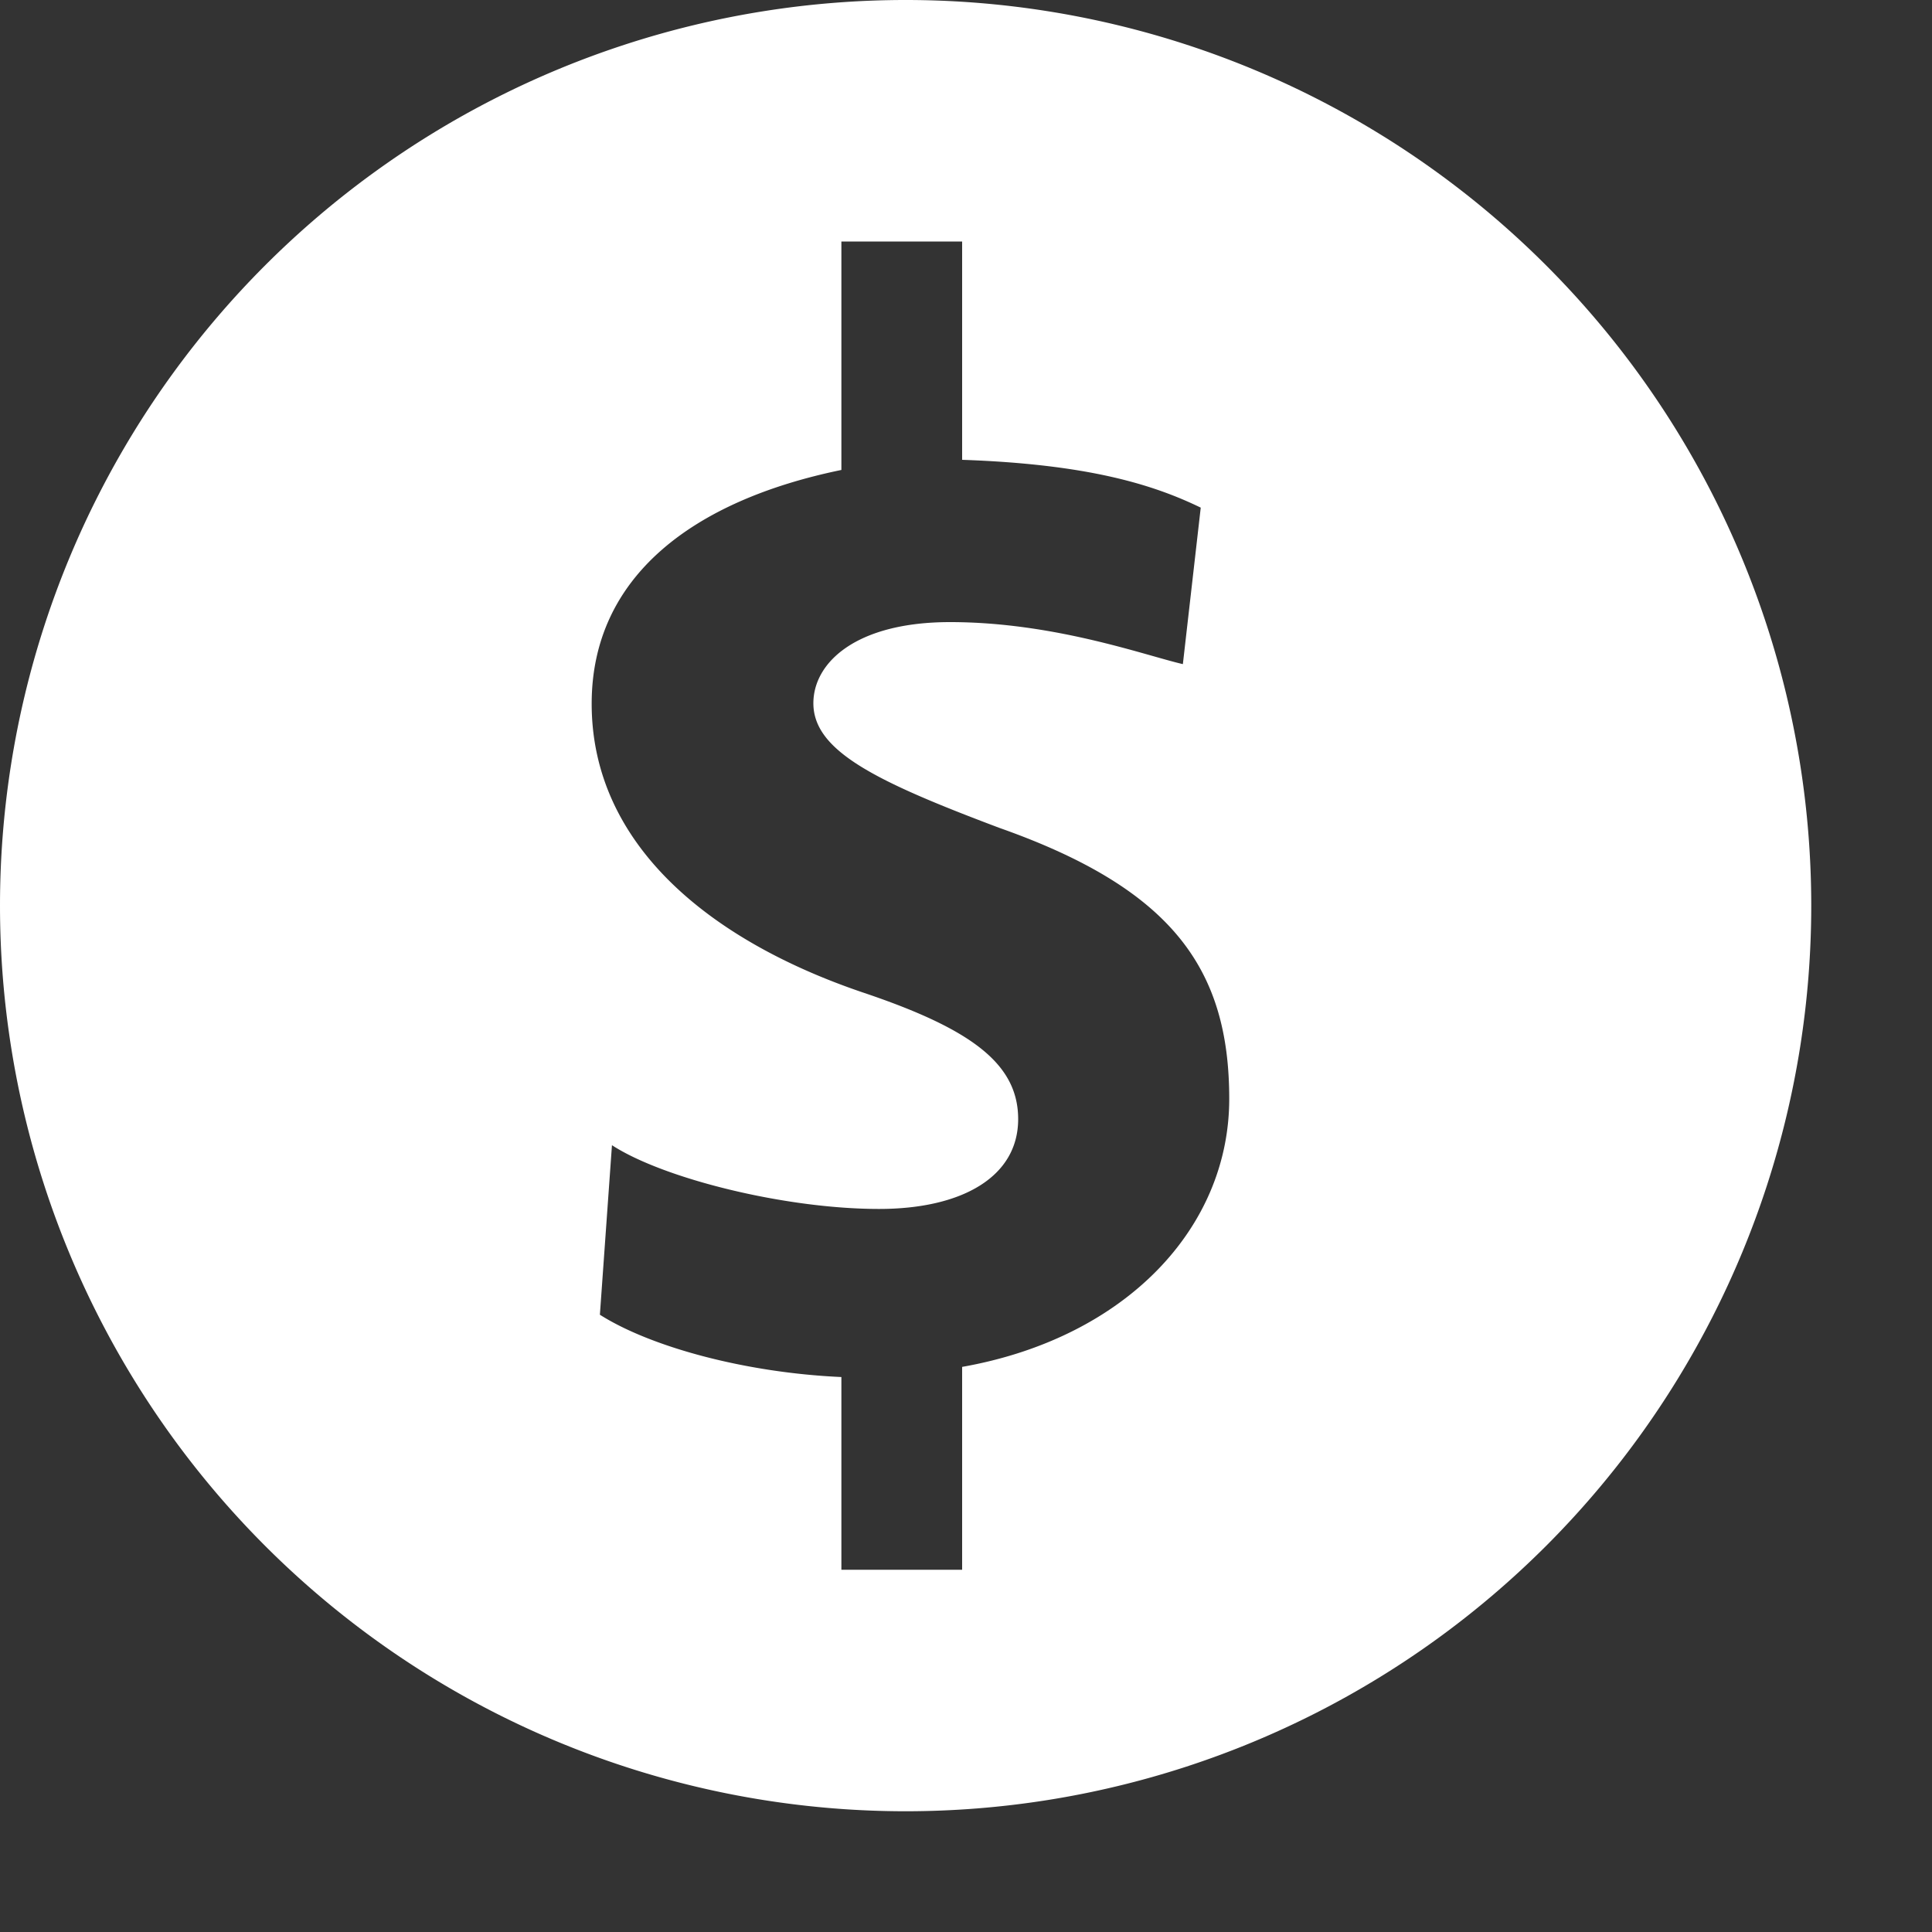 <svg xmlns="http://www.w3.org/2000/svg" xmlns:xlink="http://www.w3.org/1999/xlink" width="16" height="16" viewBox="0 0 16 16">
    <rect x="0" y="0" width="16" height="16" fill="#333333" stroke="none"/>
    <defs>
        <path id="a" d="M7.5 15a7.5 7.5 0 1 1 0-15 7.5 7.5 0 0 1 0 15zm.468-2v-1.68c1.356-.24 2.212-1.152 2.212-2.22 0-1.08-.476-1.74-1.904-2.244-1.02-.384-1.54-.636-1.54-1.032 0-.336.352-.672 1.132-.672.864 0 1.616.276 1.928.348l.148-1.296c-.396-.192-.936-.36-1.976-.396V2h-1v1.892c-1.224.252-2.068.88-2.068 1.936 0 1.164.976 1.964 2.26 2.396.888.3 1.272.588 1.272 1.044 0 .48-.468.744-1.152.744-.78 0-1.788-.252-2.212-.528l-.1 1.404c.416.264 1.196.48 2 .516V13h1z"/>
    </defs>
    <g fill="none" fill-rule="evenodd">
        <path d="M0 0h16v16H0z"/>
        <use fill="#FFF" xlink:href="#a"/>
    </g>
</svg>
